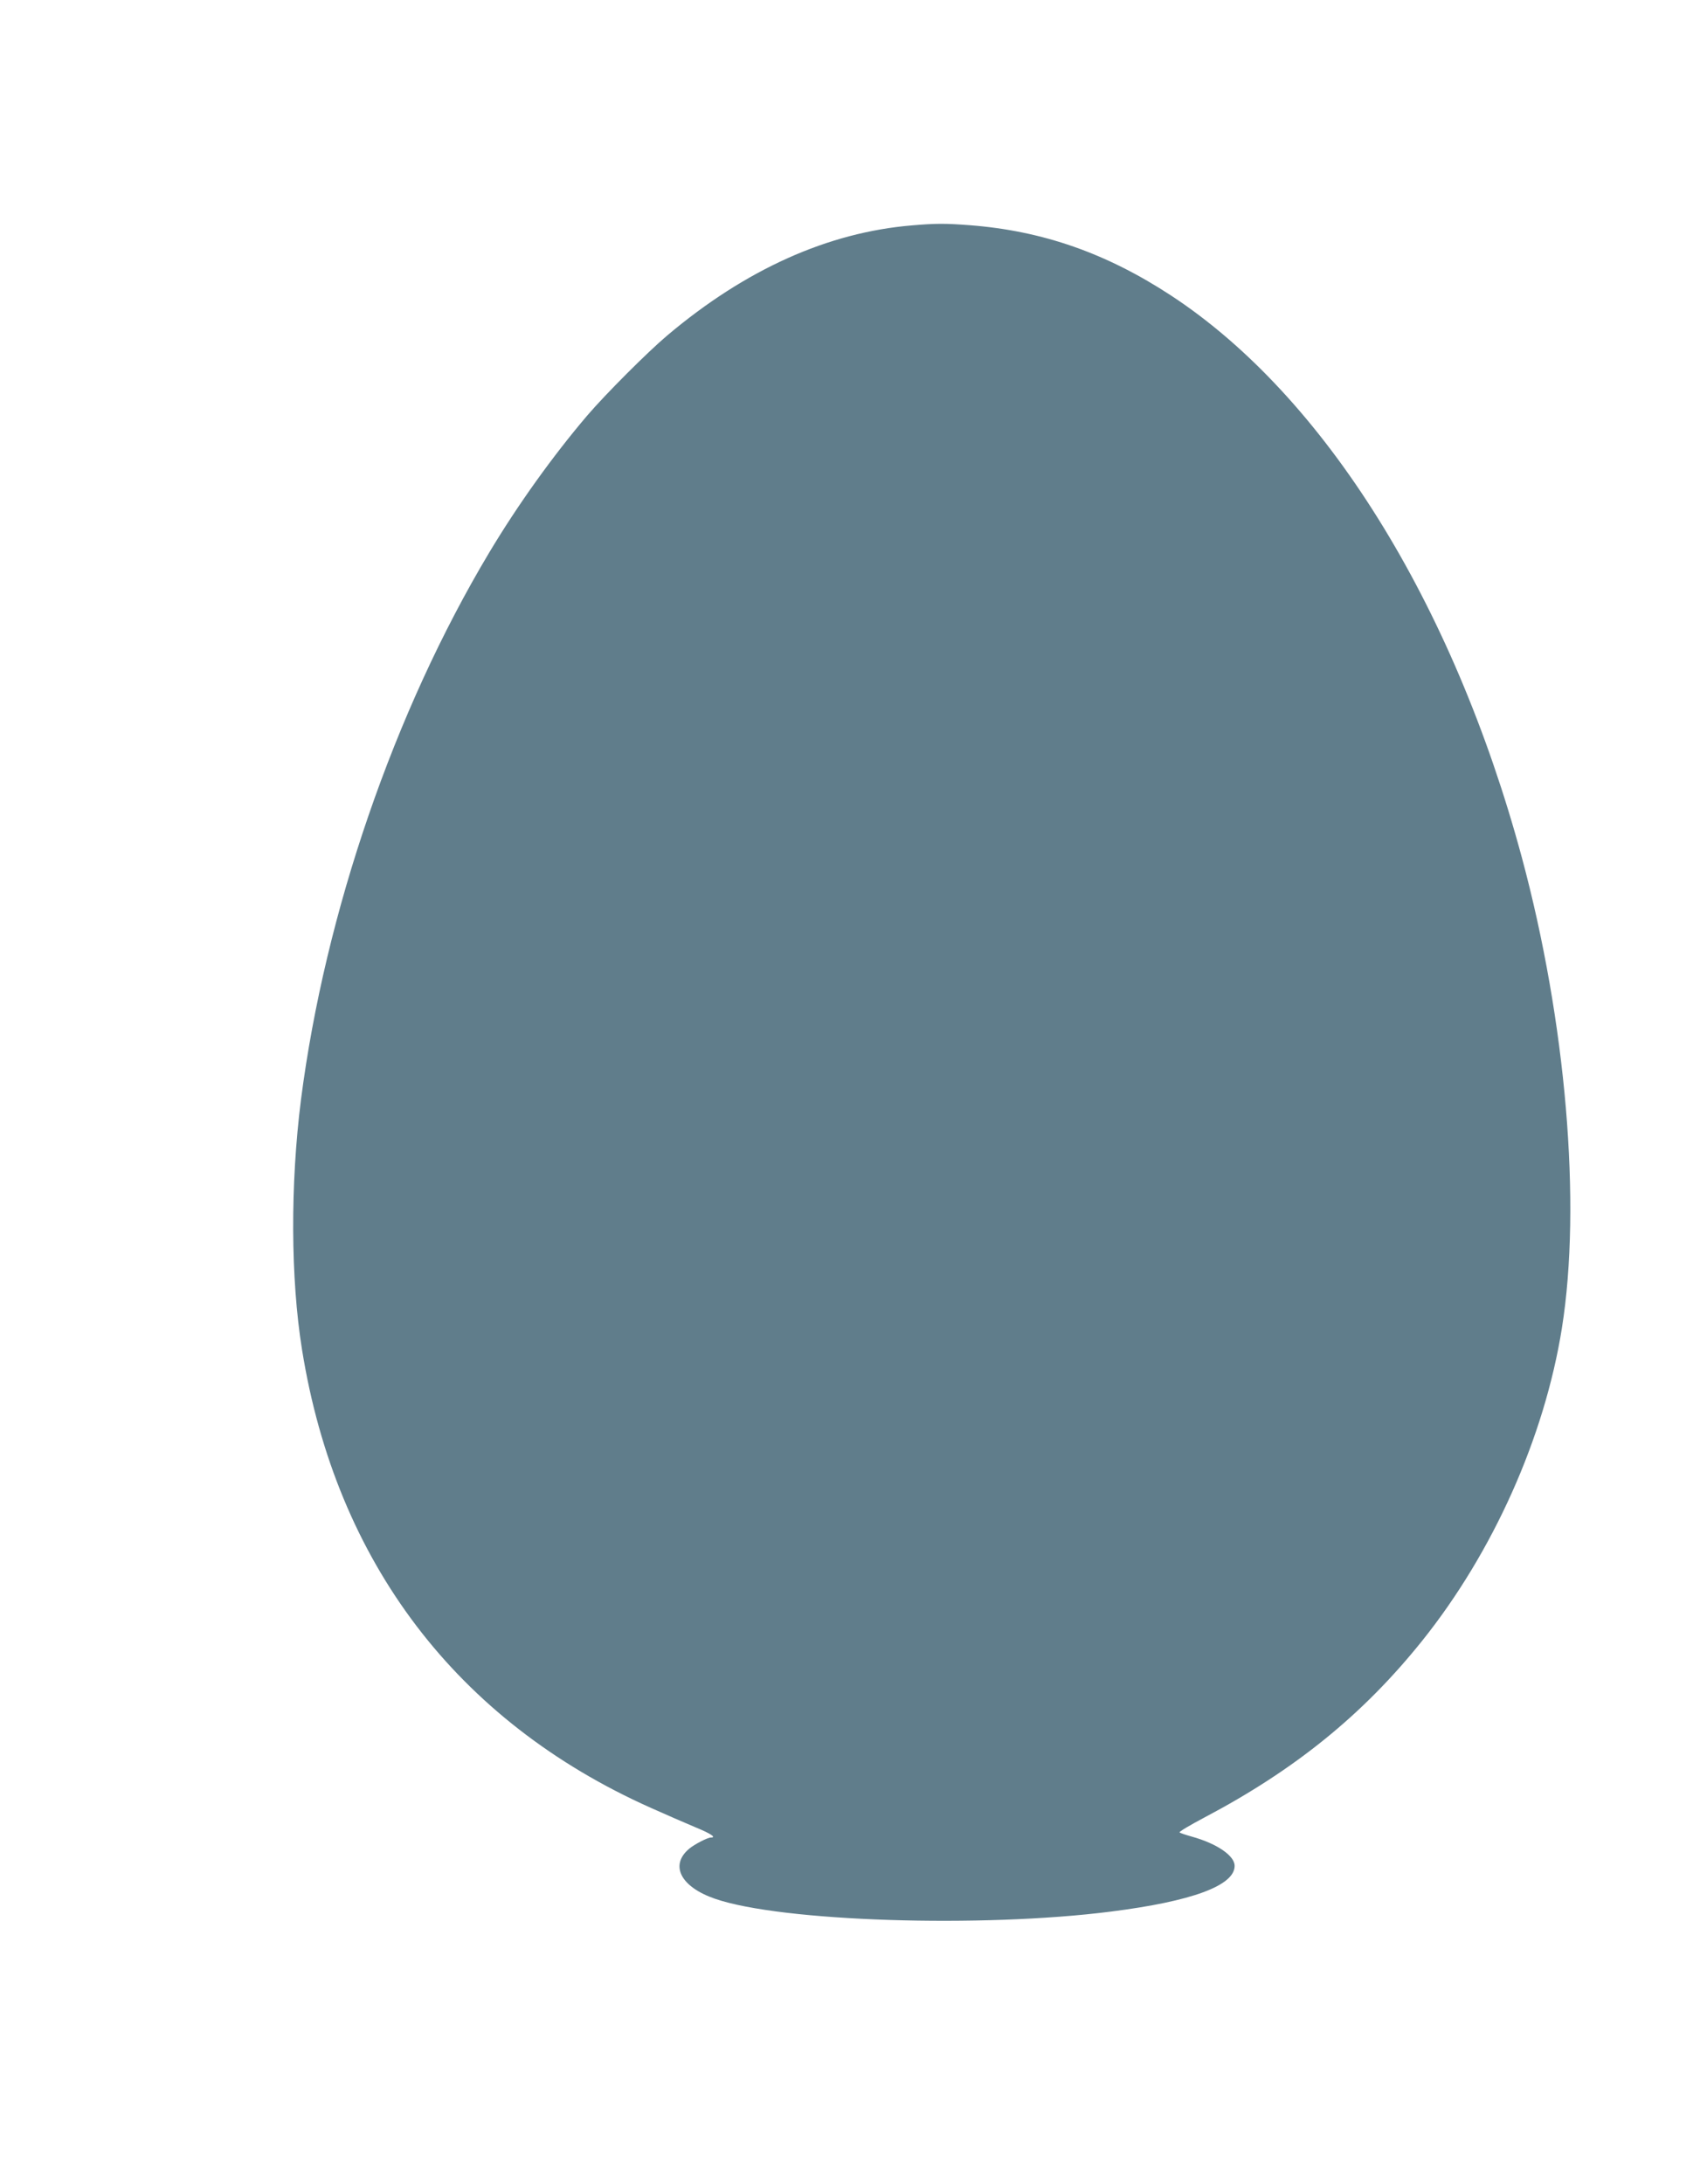 <?xml version="1.0" standalone="no"?>
<!DOCTYPE svg PUBLIC "-//W3C//DTD SVG 20010904//EN"
 "http://www.w3.org/TR/2001/REC-SVG-20010904/DTD/svg10.dtd">
<svg version="1.0" xmlns="http://www.w3.org/2000/svg"
 width="1001pt" height="1280pt" viewBox="0 0 1001 1280"
 preserveAspectRatio="xMidYMid meet">
<g transform="translate(0,1280) scale(0.1,-0.1)"
fill="#607d8b" stroke="none">
<path d="M5348 11479 c-492 -41 -975 -257 -1435 -645 -114 -96 -361 -343 -469
-469 -201 -236 -408 -524 -576 -805 -556 -929 -962 -2110 -1103 -3205 -63
-498 -61 -1048 6 -1465 200 -1247 909 -2178 2043 -2685 89 -40 207 -91 264
-115 90 -37 125 -60 91 -60 -20 0 -97 -40 -128 -66 -115 -97 -49 -224 152
-293 387 -134 1563 -172 2322 -75 474 60 725 152 725 268 0 59 -103 130 -250
171 -36 10 -69 21 -73 25 -4 4 62 43 147 88 531 280 929 603 1274 1033 418
521 719 1195 821 1834 116 728 24 1799 -235 2760 -404 1495 -1158 2702 -2054
3291 -381 250 -756 381 -1183 414 -146 11 -197 11 -339 -1z"/>
</g>
</svg>
